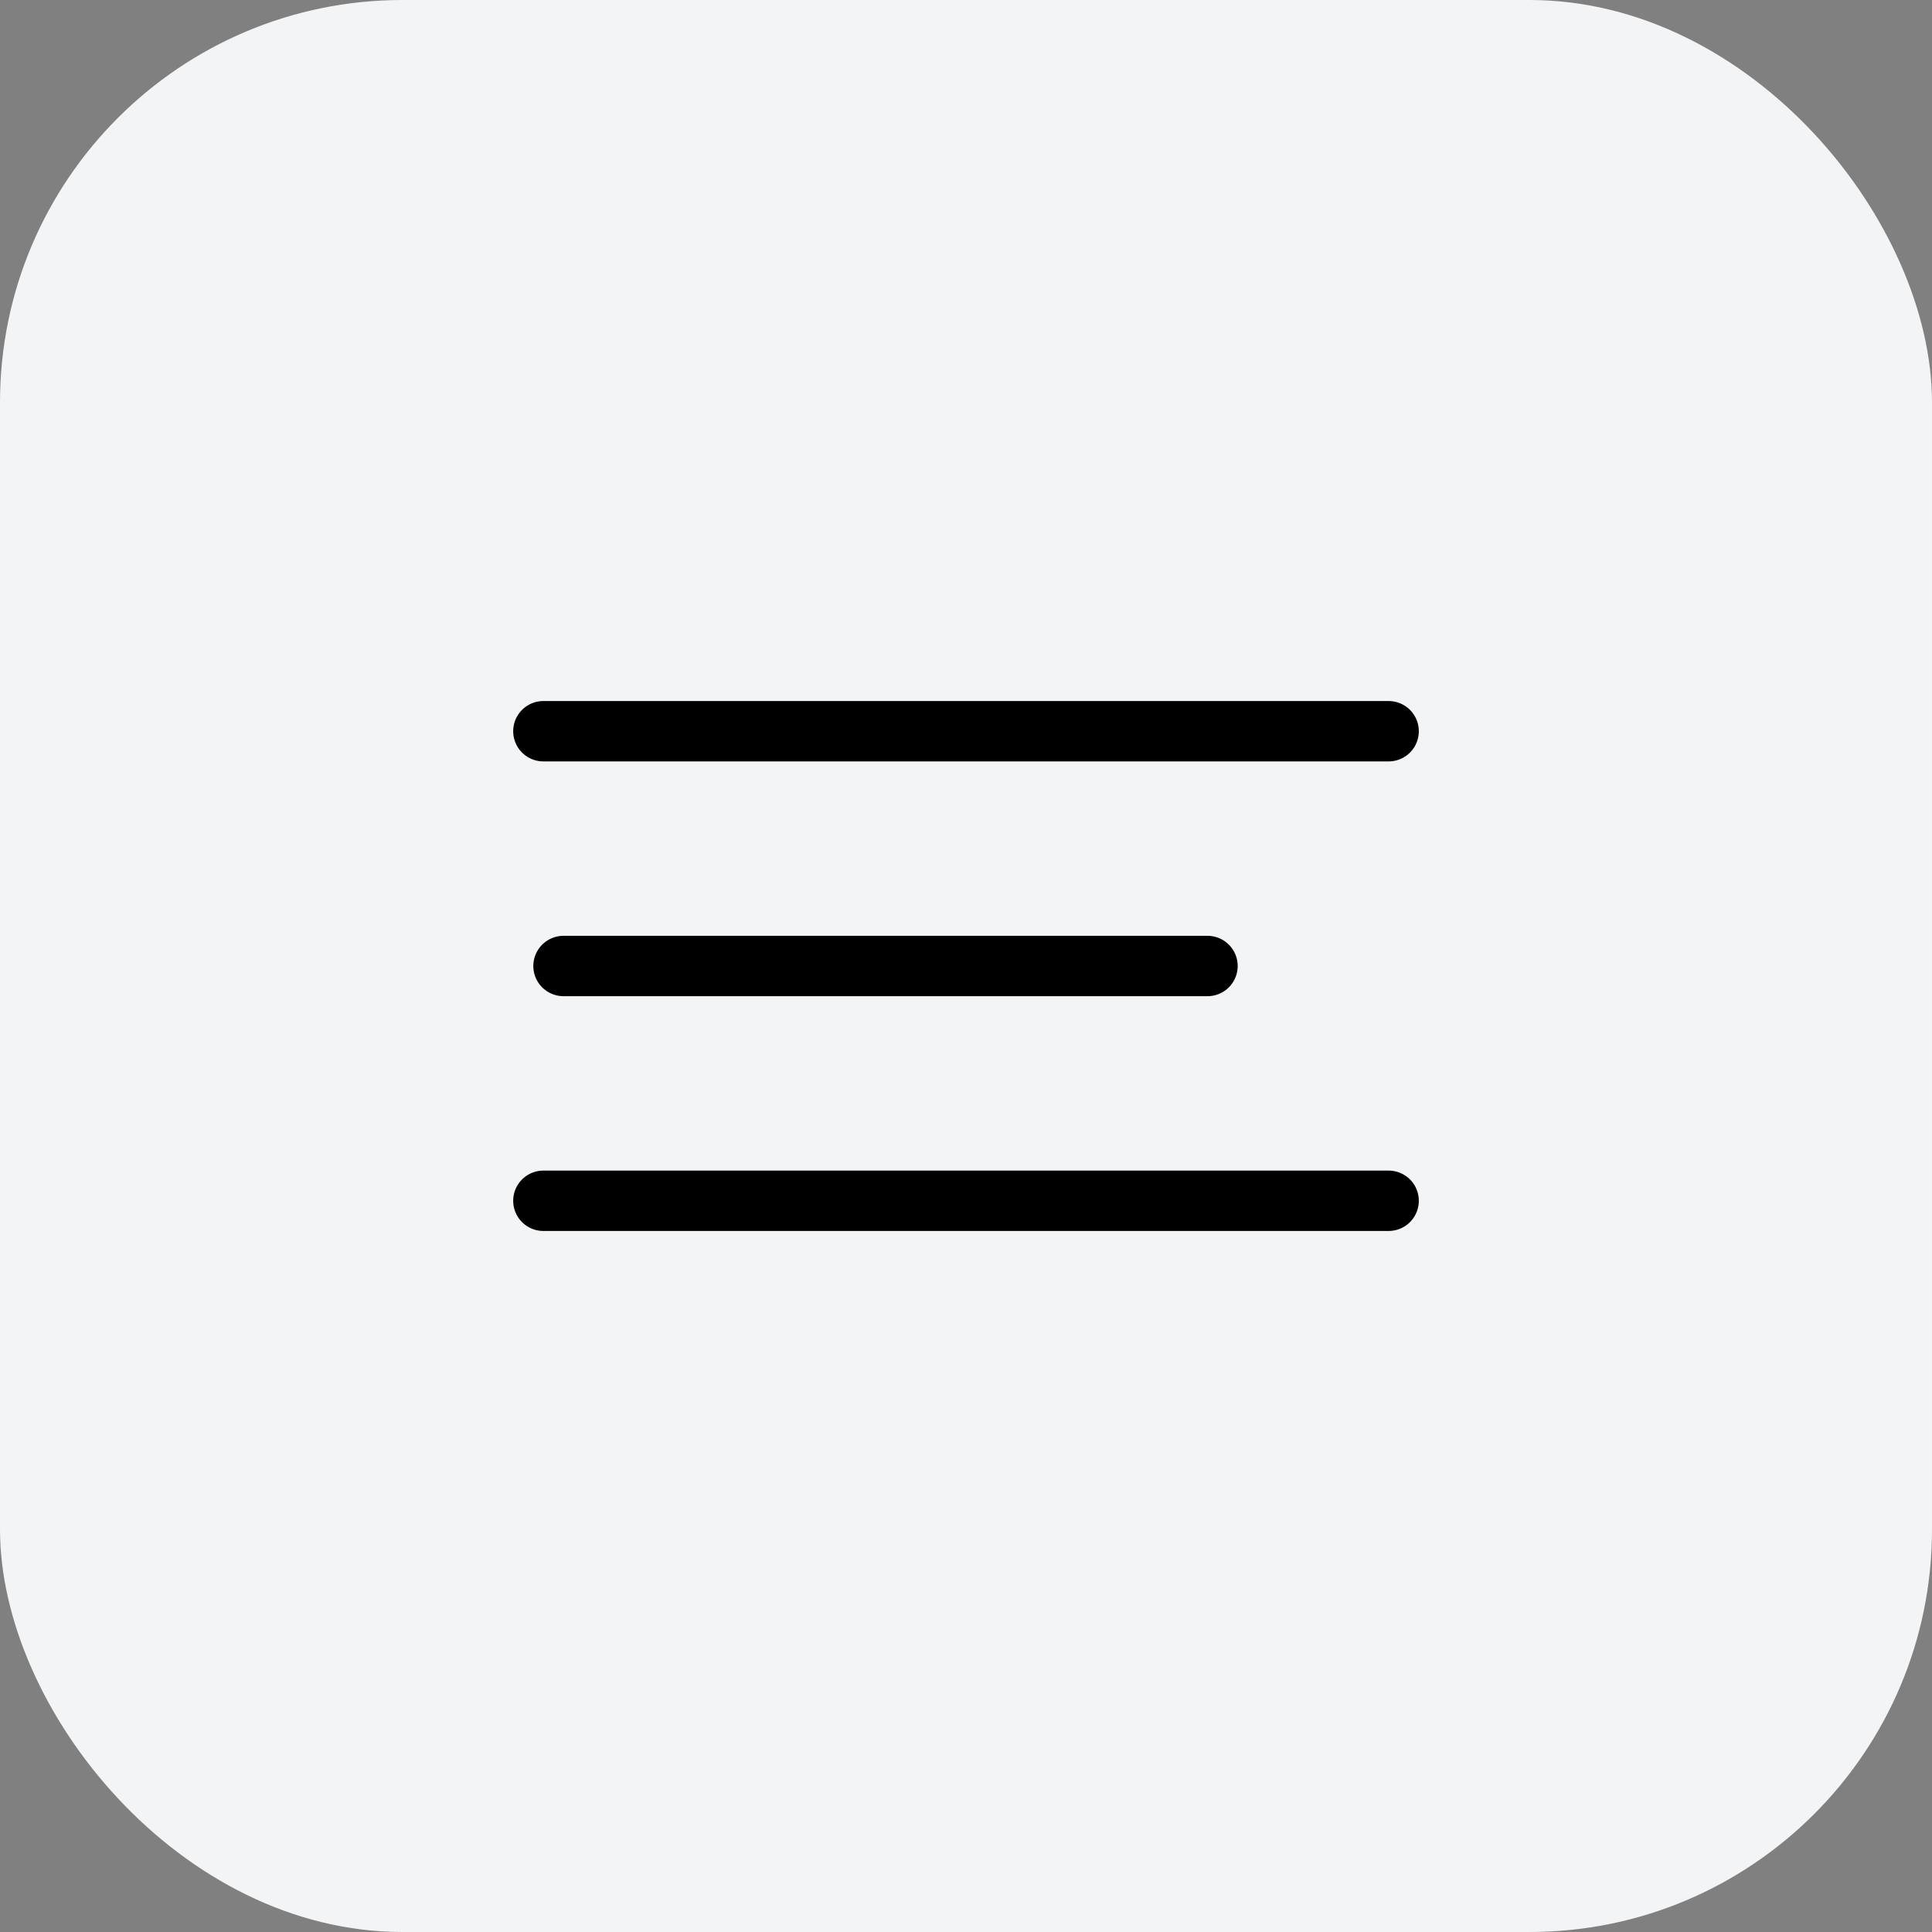 <?xml version="1.0" encoding="UTF-8"?> <svg xmlns="http://www.w3.org/2000/svg" width="48" height="48" viewBox="0 0 48 48" fill="none"><rect x="0" y="0" width="48" height="48" fill="#808080" stroke="none"/><rect width="48" height="48" rx="10" fill="#F3F4F6"></rect><path d="M13.5 18.167H34.5" stroke="black" stroke-width="1.5" stroke-linecap="round"></path><path d="M14 24H30" stroke="black" stroke-width="1.5" stroke-linecap="round"></path><path d="M13.5 29.833H34.5" stroke="black" stroke-width="1.5" stroke-linecap="round"></path></svg> 